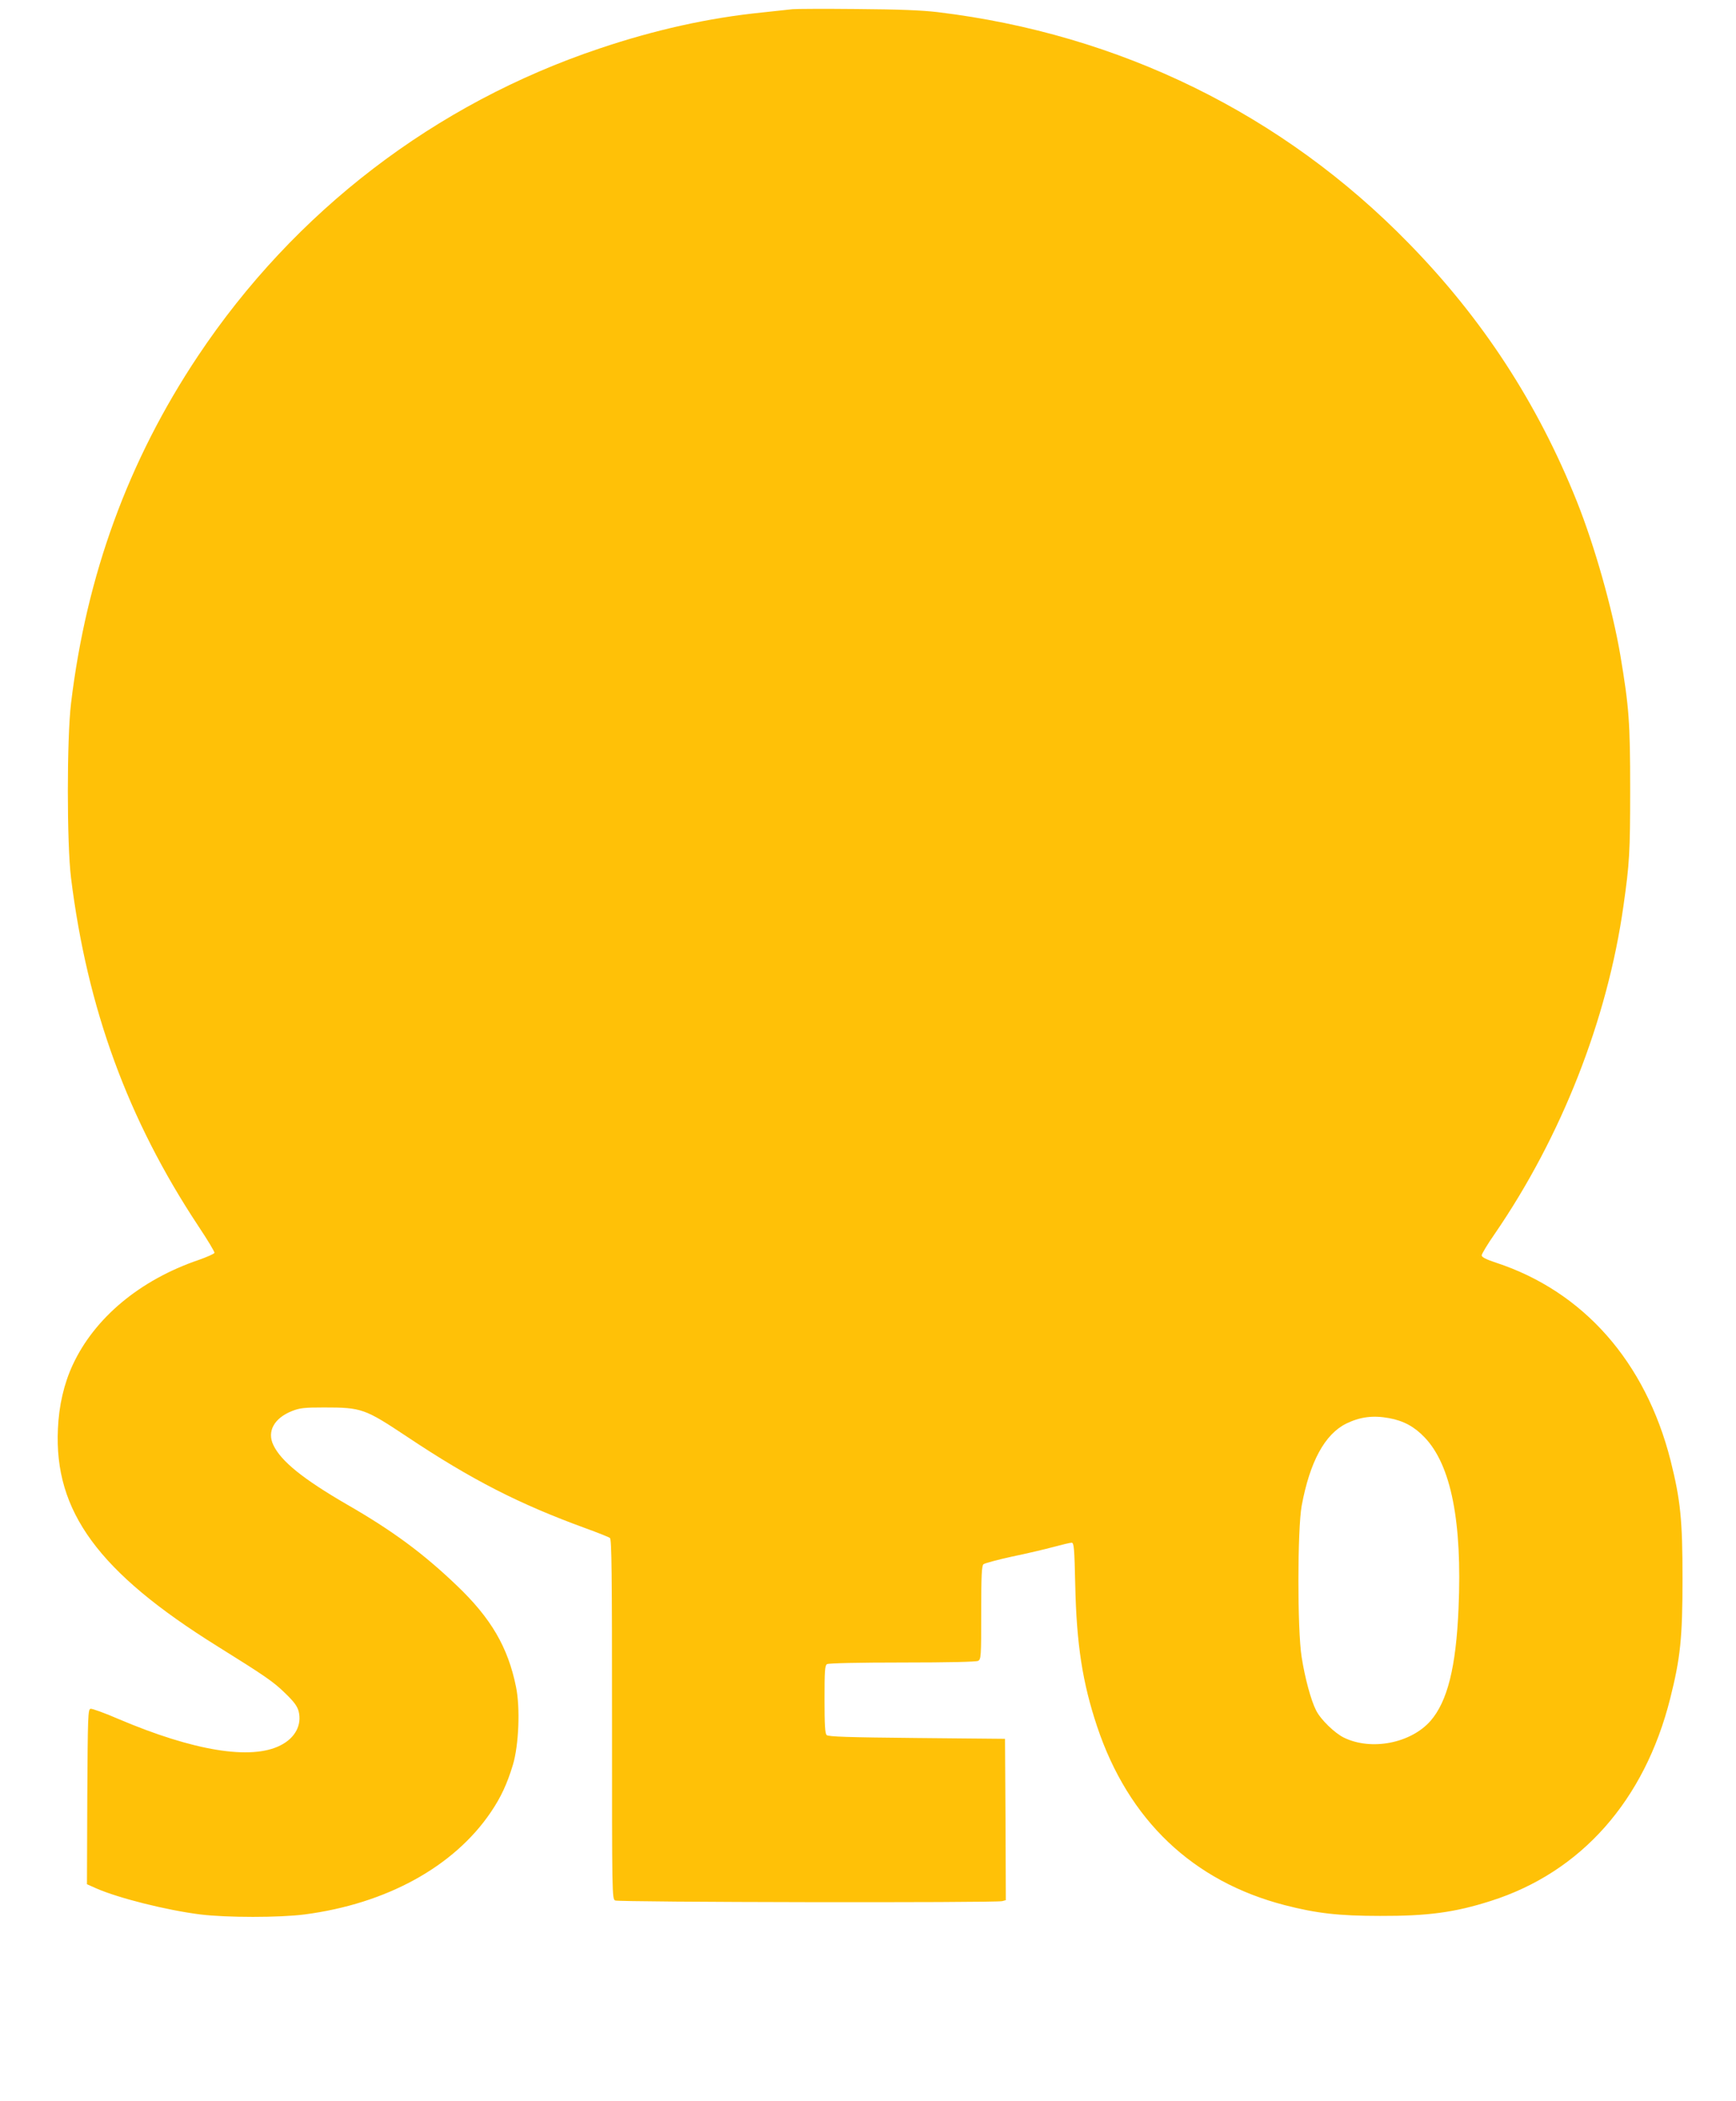 <?xml version="1.0" standalone="no"?>
<!DOCTYPE svg PUBLIC "-//W3C//DTD SVG 20010904//EN"
 "http://www.w3.org/TR/2001/REC-SVG-20010904/DTD/svg10.dtd">
<svg version="1.0" xmlns="http://www.w3.org/2000/svg"
 width="1058pt" height="1280pt" viewBox="0 0 1058 1280"
 preserveAspectRatio="xMidYMid meet">
<g transform="translate(0,1280) scale(0.1,-0.1)"
fill="#ffc107" stroke="none">
<path d="M4830 12744 c-19 -2 -102 -11 -185 -20 -327 -33 -654 -106 -990 -219
-1004 -336 -1861 -993 -2449 -1875 -424 -636 -679 -1334 -773 -2115 -26 -216
-26 -856 0 -1065 99 -796 346 -1471 776 -2121 56 -84 100 -157 98 -163 -2 -6
-45 -25 -96 -43 -358 -122 -635 -353 -768 -640 -53 -114 -84 -248 -90 -389
-24 -504 248 -874 972 -1325 292 -182 341 -216 411 -284 56 -54 75 -80 84
-112 21 -83 -21 -163 -111 -208 -179 -91 -528 -34 -985 160 -85 37 -163 65
-172 63 -16 -3 -17 -43 -20 -536 l-2 -533 56 -25 c137 -60 428 -133 634 -159
163 -20 482 -20 637 0 498 65 910 291 1135 624 61 90 99 172 134 288 36 120
45 347 19 474 -49 242 -152 419 -362 619 -204 195 -389 332 -667 492 -269 156
-403 264 -450 363 -40 83 5 164 113 207 48 19 75 22 196 22 229 0 248 -7 504
-177 394 -263 686 -412 1090 -559 74 -27 140 -53 148 -59 11 -9 13 -210 13
-1105 0 -1071 0 -1094 19 -1104 21 -11 2317 -15 2359 -4 l22 6 -2 492 -3 491
-537 5 c-422 4 -540 8 -550 18 -10 10 -13 63 -13 218 0 171 2 206 15 214 9 6
196 10 458 10 286 0 450 4 463 10 18 10 19 24 19 294 0 230 3 286 14 295 8 6
85 27 172 46 88 18 202 45 254 59 52 14 102 26 111 26 14 0 17 -30 22 -258 8
-362 44 -594 133 -861 191 -572 584 -945 1146 -1090 191 -49 326 -65 578 -65
291 -1 456 21 675 91 551 175 938 612 1094 1234 62 246 75 369 75 729 0 359
-12 479 -73 722 -153 601 -531 1029 -1063 1204 -61 20 -88 34 -88 45 0 8 35
67 79 130 406 591 687 1305 785 1999 37 259 41 329 41 710 0 410 -7 502 -60
818 -48 282 -156 664 -265 937 -239 597 -574 1112 -1024 1572 -768 788 -1762
1275 -2871 1409 -101 12 -239 17 -495 19 -195 2 -371 1 -390 -1z m3636 -8585
c88 -16 154 -52 216 -117 162 -169 230 -515 207 -1042 -15 -359 -68 -568 -171
-686 -120 -136 -360 -183 -527 -102 -56 27 -142 110 -170 166 -31 60 -68 197
-88 324 -27 168 -26 779 0 923 50 269 141 436 272 501 85 41 163 51 261 33z"/>
</g>
</svg>
